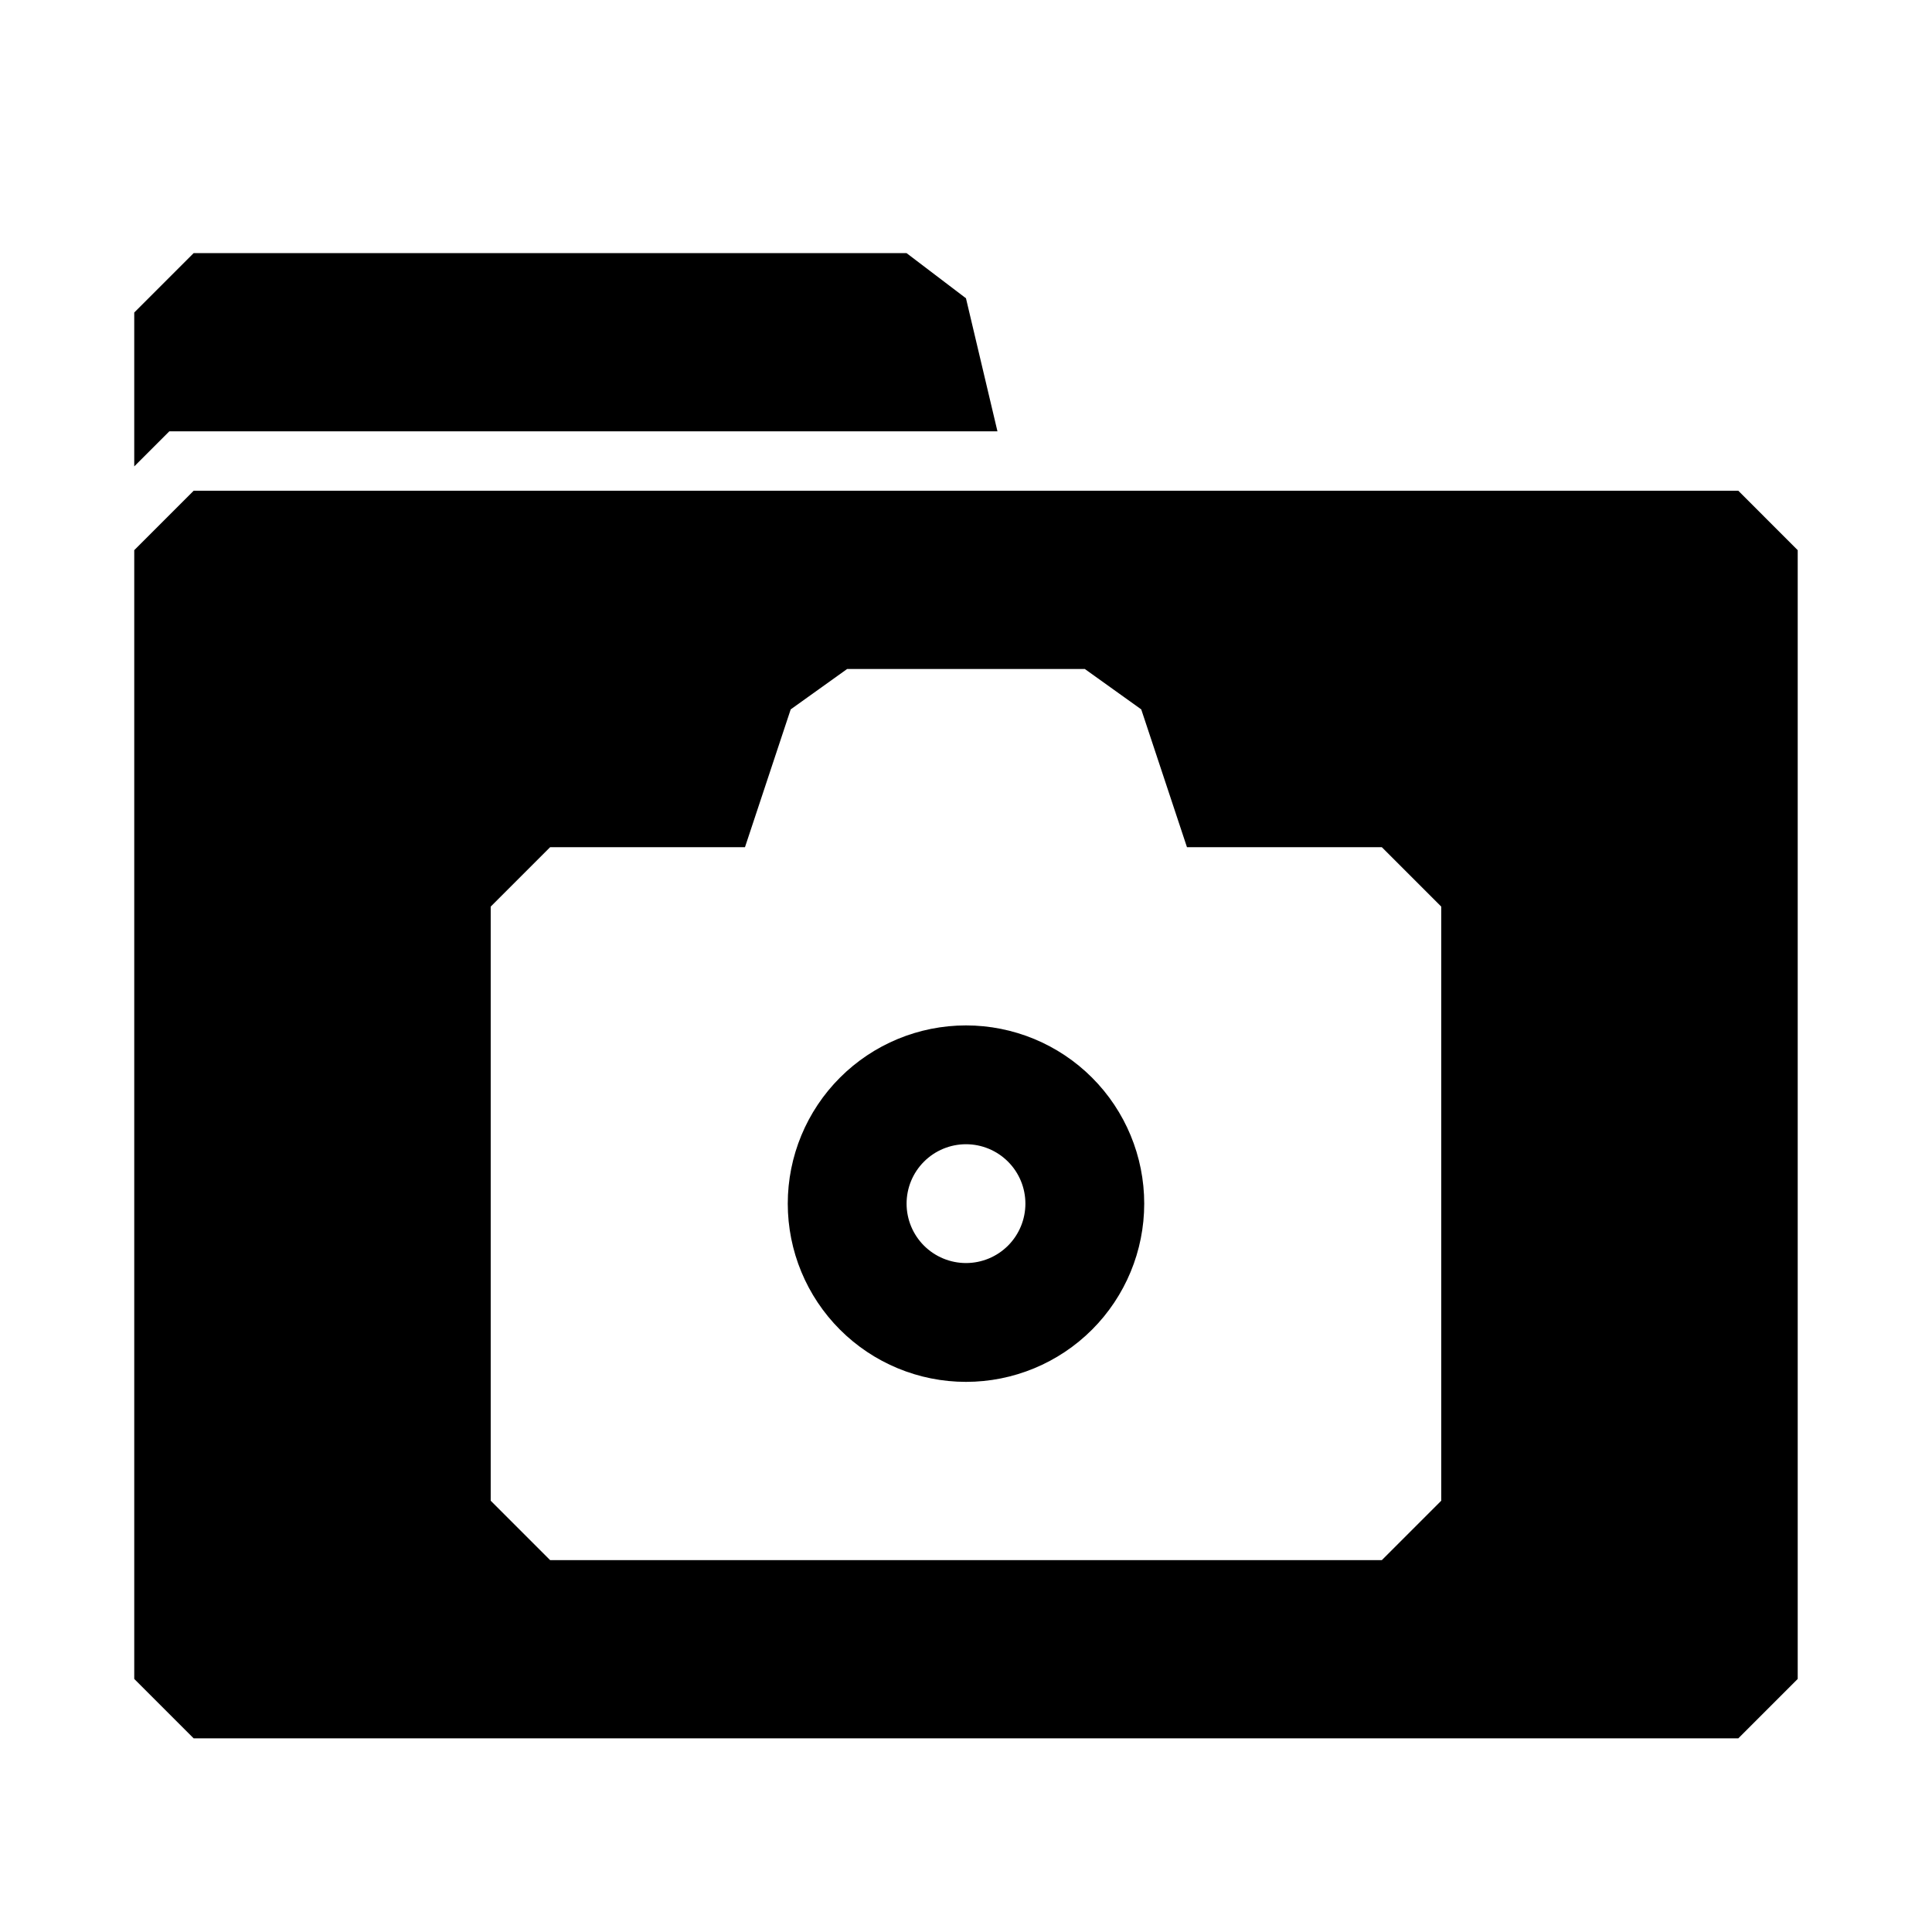 <?xml version="1.0" encoding="UTF-8"?>
<!-- Uploaded to: ICON Repo, www.svgrepo.com, Generator: ICON Repo Mixer Tools -->
<svg fill="#000000" width="800px" height="800px" version="1.1" viewBox="144 144 512 512" xmlns="http://www.w3.org/2000/svg">
 <path d="m400 510.21c-12.527 0-24.543-4.977-33.398-13.836-8.859-8.855-13.836-20.871-13.836-33.395 0-12.527 4.977-24.543 13.836-33.398 8.855-8.859 20.871-13.836 33.398-13.836 12.523 0 24.539 4.977 33.398 13.836 8.855 8.855 13.832 20.871 13.832 33.398 0 12.523-4.977 24.539-13.832 33.395-8.859 8.859-20.875 13.836-33.398 13.836zm0-62.977c-4.176 0-8.18 1.66-11.133 4.613-2.953 2.949-4.613 6.957-4.613 11.133 0 4.172 1.66 8.18 4.613 11.133 2.953 2.949 6.957 4.609 11.133 4.609s8.18-1.66 11.133-4.609c2.949-2.953 4.609-6.961 4.609-11.133 0-4.176-1.66-8.184-4.609-11.133-2.953-2.953-6.957-4.613-11.133-4.613zm204.67-173.18h-409.35l-15.742 15.742v299.14l15.742 15.742 409.35 0.004 15.742-15.742v-299.14zm-78.723 267.65-15.742 15.742h-220.42l-15.742-15.742v-157.44l15.742-15.742h51.641l12.121-36.527 14.961-10.707h62.977l14.957 10.707 12.121 36.527h51.641l15.742 15.742zm-337.08-283.39h219.47l-8.344-35.266-15.746-11.965h-188.93l-15.742 15.742v40.777z"/>
</svg>
